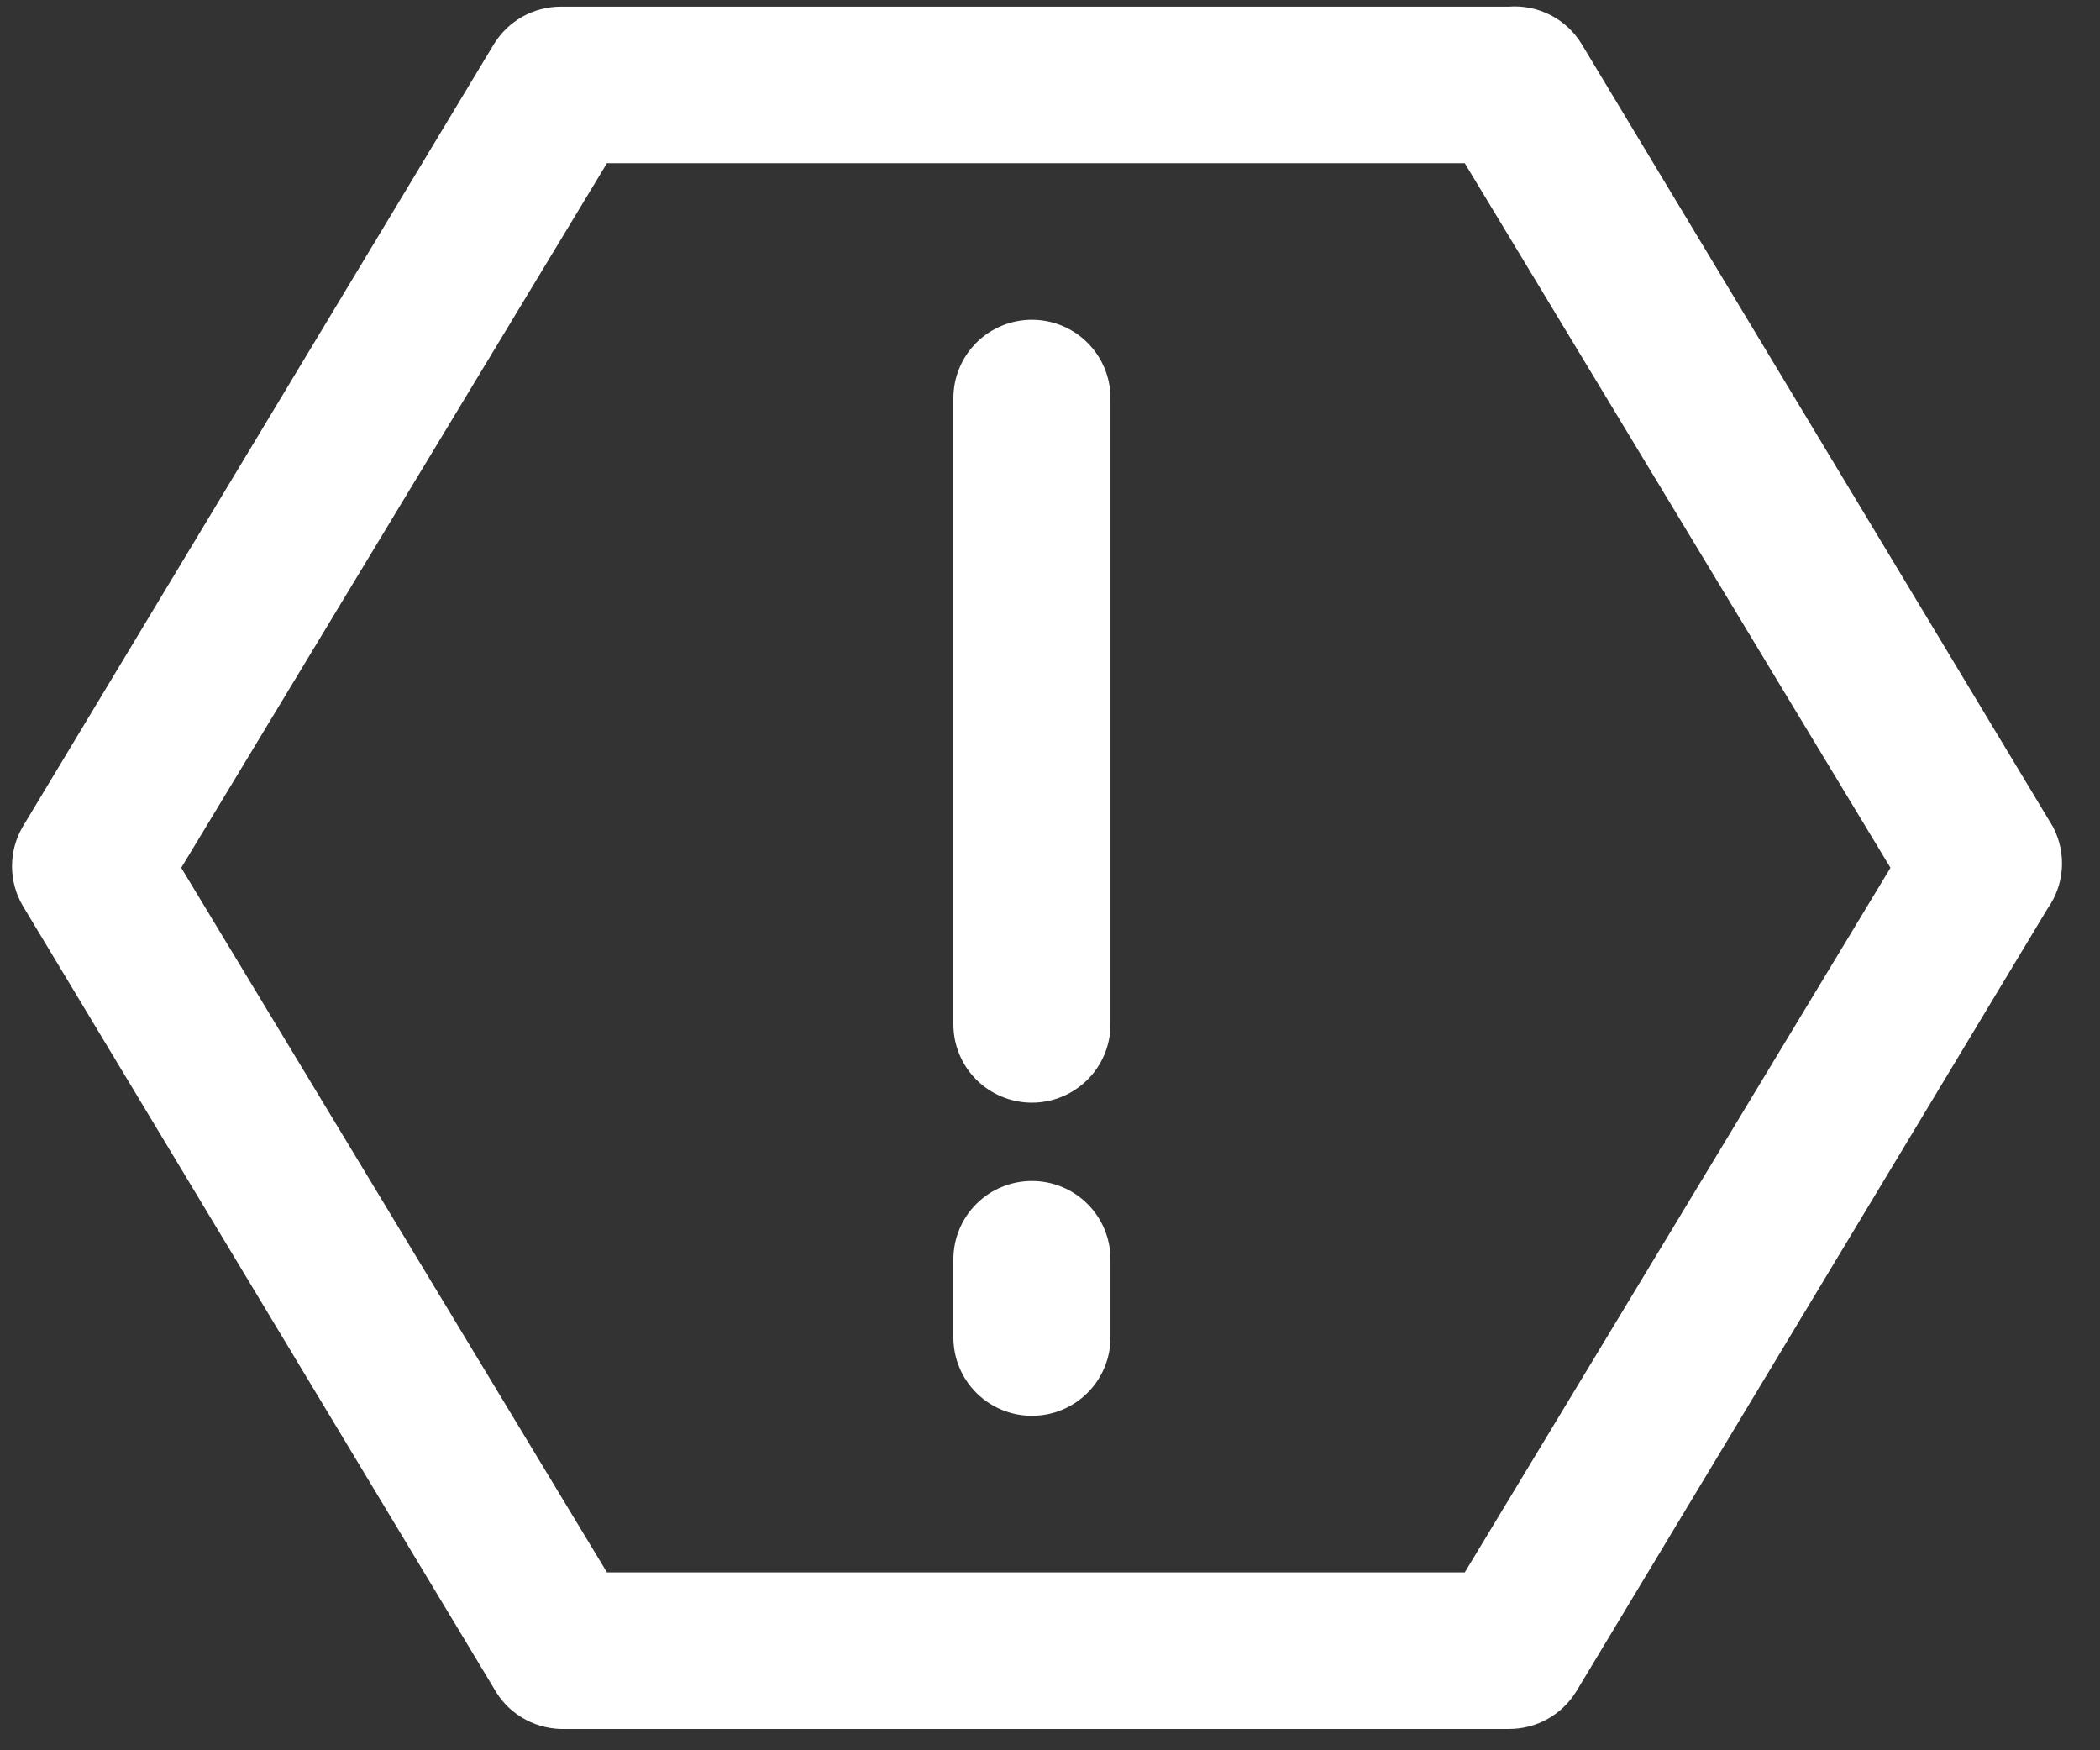 <?xml version="1.0" encoding="UTF-8"?> <svg xmlns="http://www.w3.org/2000/svg" width="36" height="30" viewBox="0 0 36 30" fill="none"><rect x="0" y="0" width="36" height="30" fill="#333333" stroke="none"/> <path d="M35.196 14.176L27.116 0.758C26.988 0.546 26.803 0.373 26.581 0.259C26.36 0.146 26.112 0.095 25.864 0.114H9.611C9.381 0.115 9.154 0.174 8.954 0.287C8.754 0.4 8.586 0.562 8.466 0.758L0.386 14.176C0.268 14.38 0.206 14.612 0.206 14.847C0.206 15.083 0.268 15.314 0.386 15.518L8.466 28.937C8.579 29.143 8.744 29.316 8.945 29.438C9.146 29.56 9.375 29.628 9.611 29.635H25.864C26.096 29.636 26.325 29.578 26.528 29.465C26.731 29.352 26.901 29.188 27.022 28.991L35.102 15.572C35.245 15.37 35.329 15.134 35.346 14.887C35.362 14.641 35.31 14.395 35.196 14.176ZM25.11 26.951H10.405L3.107 14.874L10.405 2.797H25.11L32.408 14.874L25.11 26.951Z" fill="white"></path> <path d="M17.69 5.481C17.333 5.481 16.991 5.622 16.738 5.874C16.486 6.126 16.344 6.467 16.344 6.823V17.558C16.344 17.914 16.486 18.255 16.738 18.507C16.991 18.758 17.333 18.9 17.69 18.9C18.047 18.9 18.39 18.758 18.642 18.507C18.895 18.255 19.037 17.914 19.037 17.558V6.823C19.037 6.467 18.895 6.126 18.642 5.874C18.39 5.622 18.047 5.481 17.69 5.481Z" fill="white"></path> <path d="M17.69 20.242C17.333 20.242 16.991 20.383 16.738 20.635C16.486 20.886 16.344 21.228 16.344 21.584V22.925C16.344 23.281 16.486 23.623 16.738 23.874C16.991 24.126 17.333 24.267 17.69 24.267C18.047 24.267 18.39 24.126 18.642 23.874C18.895 23.623 19.037 23.281 19.037 22.925V21.584C19.037 21.228 18.895 20.886 18.642 20.635C18.39 20.383 18.047 20.242 17.69 20.242Z" fill="white"></path> </svg> 